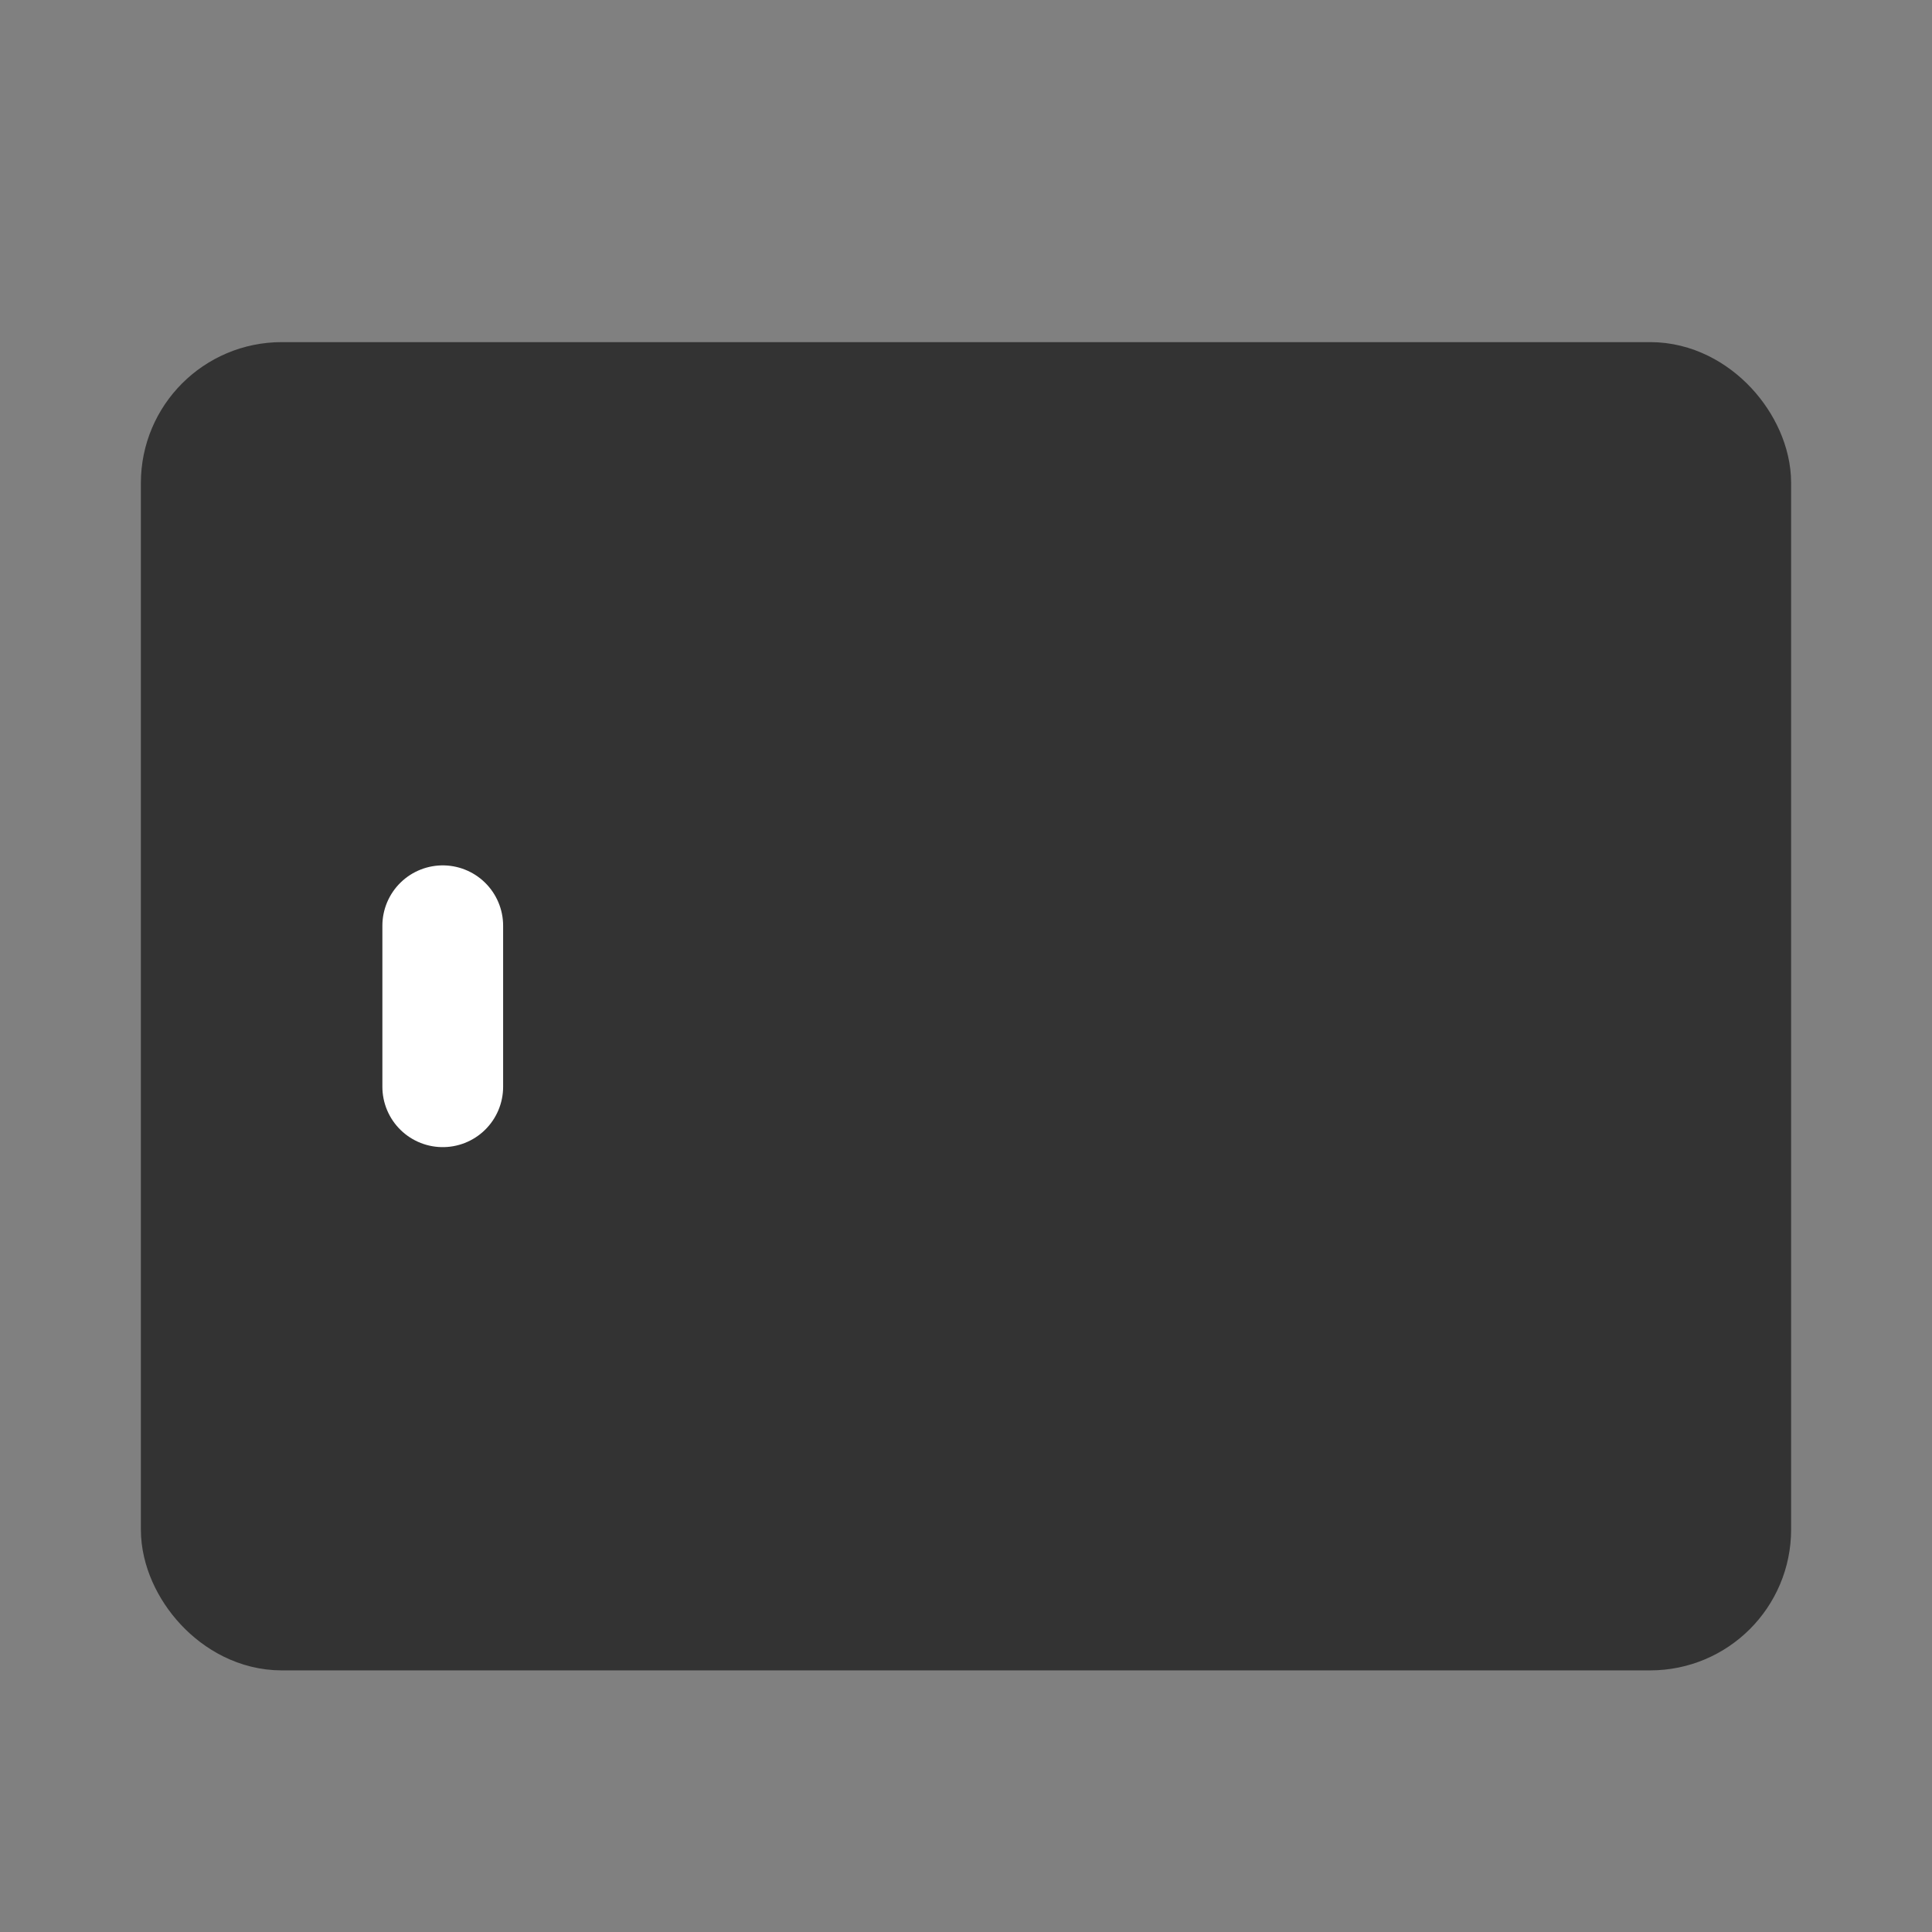<?xml version="1.0" encoding="UTF-8"?><svg width="24" height="24" viewBox="0 0 48 48" fill="none" xmlns="http://www.w3.org/2000/svg"><rect x="0" y="0" width="48" height="48" fill="#808080" stroke="none"/><rect x="5" y="10" width="38" height="30" rx="2" fill="#333" stroke="#333" stroke-width="3"/><path d="M11 27V23" stroke="#FFF" stroke-width="3" stroke-linecap="round" stroke-linejoin="round"/></svg>